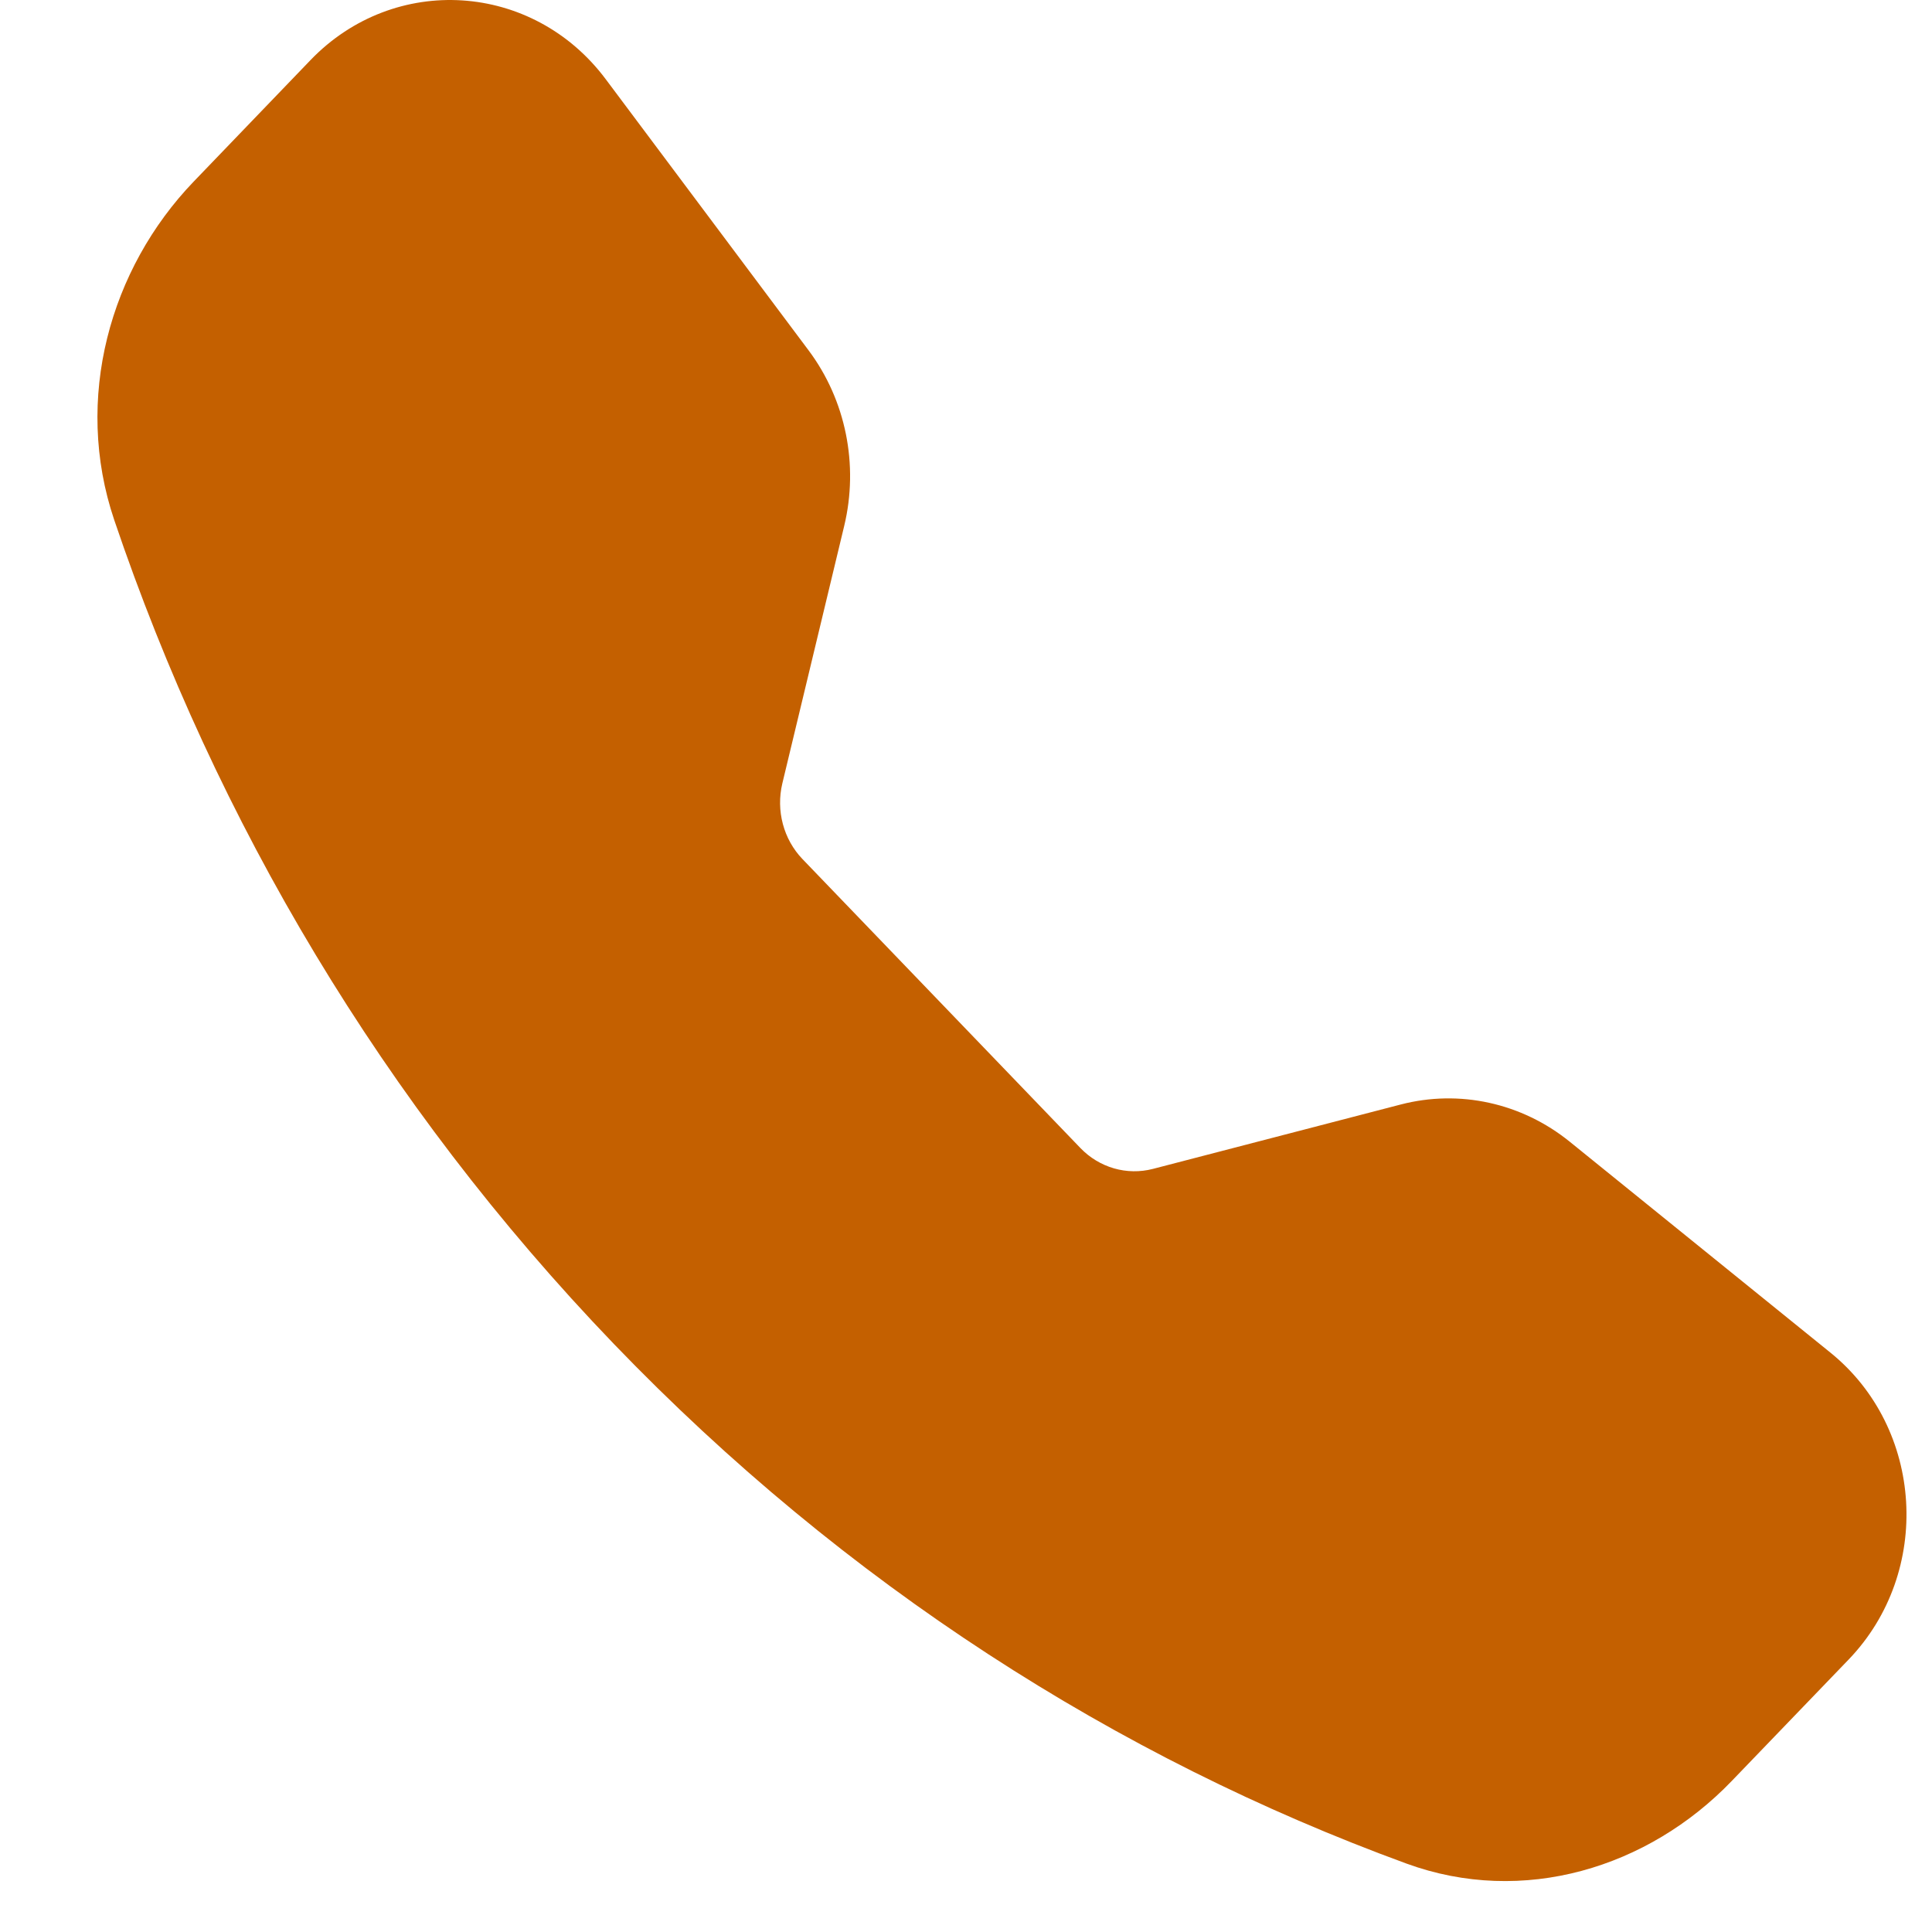 <svg width="17" height="17" viewBox="0 0 17 17" fill="none" xmlns="http://www.w3.org/2000/svg">
<path fill-rule="evenodd" clip-rule="evenodd" d="M2.732 0.529C3.471 -0.239 4.689 -0.16 5.33 0.697L7.115 3.083C7.442 3.52 7.558 4.09 7.428 4.629L6.884 6.893C6.827 7.132 6.894 7.385 7.061 7.559L9.506 10.101C9.673 10.275 9.916 10.345 10.146 10.285L12.324 9.719C12.842 9.584 13.39 9.705 13.811 10.045L16.105 11.901C16.93 12.567 17.005 13.834 16.267 14.602L15.238 15.671C14.502 16.437 13.402 16.773 12.376 16.398C9.829 15.467 7.438 13.942 5.402 11.826C3.367 9.709 1.901 7.223 1.005 4.575C0.645 3.508 0.968 2.364 1.704 1.598L2.732 0.529Z" fill="#C46000"/>
</svg>
